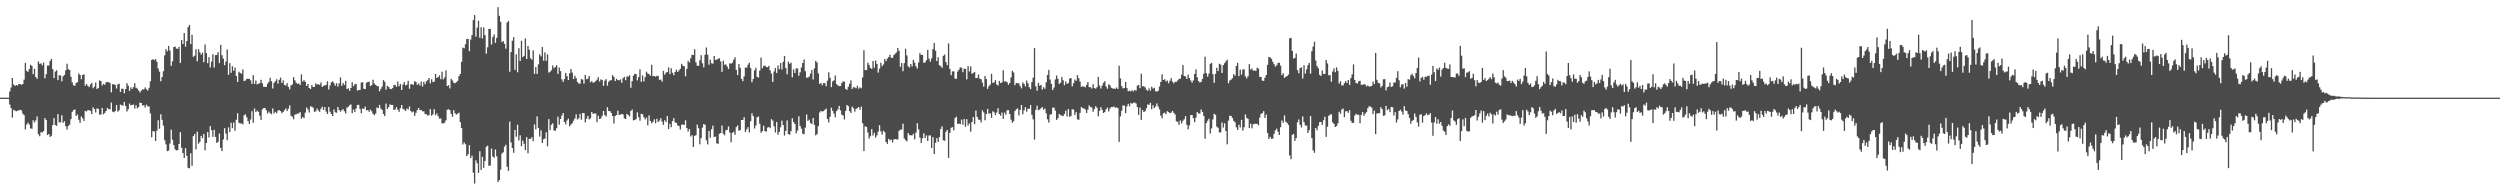 <svg xmlns="http://www.w3.org/2000/svg" width="1920" height="150"><path d="M0 75.000h1v1.000H0zM1 75.000h1v1.000H1zM2 75.000h1v1.000H2zM3 75.000h1v1.000H3zM4 75.000h1v1.000H4zM5 75.000h1v1.000H5zM6 74.999h1v1.000H6zM7 70.336h1v9.911H7zM8 67.217h1v15.767H8zM9 59.887h1v30.452H9zM10 64.844h1v19.557H10zM11 66.093h1v18.867H11zM12 65.280h1v20.243H12zM13 65.713h1v19.373H13zM14 64.543h1v20.177H14zM15 64.522h1v19.801H15zM16 65.220h1v19.550H16zM17 64.491h1v22.823H17zM18 61.176h1v27.216H18zM19 48.338h1v51.091H19zM20 54.402h1v41.270H20zM21 55.196h1v38.942H21zM22 53.045h1v42.611H22zM23 49.736h1v48.859H23zM24 50.681h1v48.191H24zM25 56.920h1v35.454H25zM26 52.819h1v41.246H26zM27 59.195h1v33.258H27zM28 60.569h1v28.859H28zM29 47.144h1v55.957H29zM30 49.015h1v55.614H30zM31 48.676h1v52.869H31zM32 50.190h1v51.511H32zM33 48.102h1v52.624H33zM34 60.196h1v30.457H34zM35 56.935h1v35.285H35zM36 50.322h1v53.411H36zM37 50.283h1v52.637H37zM38 46.796h1v58.384H38zM39 45.218h1v59.066H39zM40 53.134h1v42.983H40zM41 59.964h1v30.796H41zM42 54.968h1v41.074H42zM43 53.959h1v42.659H43zM44 61.514h1v26.074H44zM45 57.796h1v36.225H45zM46 57.945h1v36.000H46zM47 62.438h1v26.091H47zM48 58.561h1v35.734H48zM49 57.541h1v35.574H49zM50 54.018h1v42.896H50zM51 48.942h1v50.603H51zM52 53.130h1v43.563H52zM53 53.708h1v41.999H53zM54 58.935h1v32.631H54zM55 63.275h1v22.589H55zM56 65.493h1v19.023H56zM57 65.872h1v18.223H57zM58 63.700h1v25.405H58zM59 63.136h1v24.832H59zM60 56.475h1v35.460H60zM61 57.529h1v36.851H61zM62 60.761h1v28.638H62zM63 57.593h1v33.249H63zM64 57.100h1v35.785H64zM65 65.816h1v19.362H65zM66 64.468h1v21.144H66zM67 65.948h1v18.638H67zM68 66.922h1v17.818H68zM69 64.874h1v20.283H69zM70 63.708h1v23.909H70zM71 67.781h1v14.659H71zM72 66.507h1v17.279H72zM73 63.389h1v22.993H73zM74 68.376h1v14.947H74zM75 67.614h1v15.956H75zM76 61.721h1v26.237H76zM77 62.283h1v25.766H77zM78 65.691h1v17.189H78zM79 64.398h1v23.422H79zM80 65.106h1v21.637H80zM81 63.074h1v22.177H81zM82 63.161h1v19.753H82zM83 63.034h1v20.745H83zM84 63.815h1v20.199H84zM85 70.912h1v7.872H85zM86 64.676h1v21.016H86zM87 64.826h1v21.418H87zM88 65.197h1v20.148H88zM89 67.930h1v12.727H89zM90 64.816h1v20.945H90zM91 64.259h1v20.439H91zM92 70.661h1v9.666H92zM93 68.130h1v12.656H93zM94 68.142h1v13.002H94zM95 71.580h1v6.666H95zM96 68.355h1v13.061H96zM97 63.900h1v21.782H97zM98 65.791h1v18.087H98zM99 69.862h1v9.637H99zM100 67.059h1v13.869H100zM101 68.322h1v12.245H101zM102 66.990h1v13.329H102zM103 63.886h1v19.485H103zM104 67.371h1v13.497H104zM105 68.073h1v15.146H105zM106 69.549h1v12.667H106zM107 70.961h1v7.858H107zM108 69.572h1v9.521H108zM109 68.730h1v12.332H109zM110 68.661h1v12.121H110zM111 67.128h1v15.409H111zM112 68.499h1v11.869H112zM113 69.515h1v12.152H113zM114 67.430h1v14.347H114zM115 62.440h1v24.673H115zM116 46.068h1v59.365H116zM117 45.355h1v55.340H117zM118 46.208h1v54.758H118zM119 45.345h1v62.973H119zM120 47.400h1v52.957H120zM121 52.650h1v39.737H121zM122 55.052h1v43.834H122zM123 62.409h1v25.338H123zM124 59.149h1v32.922H124zM125 54.713h1v41.791H125zM126 42.562h1v65.123H126zM127 37.712h1v73.198H127zM128 39.402h1v76.695H128zM129 35.323h1v80.330H129zM130 38.775h1v71.470H130zM131 50.539h1v49.050H131zM132 47.076h1v60.222H132zM133 36.101h1v75.320H133zM134 35.726h1v79.019H134zM135 37.259h1v78.226H135zM136 37.555h1v77.759H136zM137 36.001h1v74.553H137zM138 48.400h1v53.122H138zM139 30.772h1v82.755H139zM140 33.810h1v83.755H140zM141 25.328h1v96.028H141zM142 35.782h1v78.048H142zM143 31.484h1v88.185H143zM144 20.772h1v108.155H144zM145 19.101h1v110.201H145zM146 33.905h1v83.829H146zM147 26.747h1v100.619H147zM148 43.620h1v60.865H148zM149 42.778h1v60.109H149zM150 37.839h1v76.973H150zM151 47.077h1v54.028H151zM152 37.791h1v72.573H152zM153 40.154h1v68.864H153zM154 41.966h1v62.412H154zM155 40.450h1v65.708H155zM156 47.789h1v55.049H156zM157 34.166h1v81.299H157zM158 40.742h1v69.107H158zM159 48.525h1v52.916H159zM160 43.857h1v61.704H160zM161 51.829h1v45.058H161zM162 47.330h1v52.688H162zM163 41.661h1v63.453H163zM164 51.884h1v47.864H164zM165 42.330h1v62.796H165zM166 42.193h1v67.563H166zM167 40.043h1v68.877H167zM168 48.414h1v54.118H168zM169 34.480h1v79.139H169zM170 42.469h1v73.541H170zM171 44.993h1v62.117H171zM172 50.090h1v48.358H172zM173 47.216h1v55.411H173zM174 37.980h1v69.675H174zM175 57.428h1v40.389H175zM176 48.479h1v53.004H176zM177 55.923h1v38.361H177zM178 50.836h1v47.613H178zM179 54.327h1v39.800H179zM180 51.939h1v48.450H180zM181 58.309h1v33.689H181zM182 62.961h1v24.052H182zM183 55.110h1v39.164H183zM184 56.037h1v38.893H184zM185 56.642h1v38.068H185zM186 53.374h1v42.216H186zM187 62.311h1v26.274H187zM188 61.829h1v25.967H188zM189 60.588h1v29.453H189zM190 60.540h1v32.396H190zM191 60.565h1v34.683H191zM192 61.686h1v30.044H192zM193 64.352h1v21.053H193zM194 57.718h1v36.587H194zM195 64.465h1v18.891H195zM196 61.801h1v24.266H196zM197 64.826h1v20.129H197zM198 64.334h1v21.561H198zM199 63.775h1v25.067H199zM200 61.289h1v30.794H200zM201 63.982h1v19.988H201zM202 66.673h1v16.299H202zM203 66.675h1v16.231H203zM204 66.836h1v17.843H204zM205 64.252h1v22.929H205zM206 62.854h1v22.831H206zM207 59.752h1v27.179H207zM208 62.428h1v25.303H208zM209 67.948h1v15.343H209zM210 63.665h1v23.508H210zM211 62.368h1v23.536H211zM212 60.862h1v26.103H212zM213 64.321h1v20.696H213zM214 61.274h1v23.251H214zM215 59.585h1v25.758H215zM216 63.737h1v23.194H216zM217 61.759h1v24.260H217zM218 65.212h1v19.413H218zM219 65.684h1v17.573H219zM220 63.864h1v21.425H220zM221 66.681h1v16.829H221zM222 68.679h1v12.255H222zM223 65.581h1v23.379H223zM224 64.897h1v24.754H224zM225 59.240h1v32.351H225zM226 61.691h1v26.357H226zM227 63.536h1v24.198H227zM228 64.403h1v22.825H228zM229 64.030h1v23.075H229zM230 65.279h1v20.785H230zM231 57.125h1v34.049H231zM232 62.661h1v27.149H232zM233 61.661h1v29.125H233zM234 62.879h1v23.642H234zM235 66.016h1v16.624H235zM236 64.479h1v19.531H236zM237 67.583h1v18.845H237zM238 68.362h1v13.423H238zM239 65.344h1v16.518H239zM240 66.820h1v15.930H240zM241 66.778h1v19.087H241zM242 64.119h1v21.381H242zM243 64.863h1v18.560H243zM244 64.707h1v20.119H244zM245 65.228h1v20.656H245zM246 63.334h1v20.224H246zM247 66.780h1v15.177H247zM248 65.901h1v18.585H248zM249 65.579h1v16.687H249zM250 65.162h1v20.615H250zM251 62.486h1v25.077H251zM252 68.688h1v13.441H252zM253 65.588h1v20.213H253zM254 63.115h1v24.456H254zM255 62.456h1v26.698H255zM256 63.856h1v20.230H256zM257 65.796h1v20.457H257zM258 63.919h1v22.645H258zM259 66.501h1v15.637H259zM260 64.071h1v20.474H260zM261 59.464h1v26.241H261zM262 65.875h1v18.809H262zM263 63.679h1v20.086H263zM264 65.271h1v20.160H264zM265 62.126h1v25.013H265zM266 68.383h1v14.289H266zM267 67.831h1v14.204H267zM268 69.727h1v11.129H268zM269 67.560h1v12.624H269zM270 63.172h1v23.782H270zM271 66.187h1v17.960H271zM272 64.748h1v21.209H272zM273 64.429h1v18.933H273zM274 69.571h1v11.061H274zM275 69.139h1v11.331H275zM276 69.026h1v14.612H276zM277 63.355h1v23.612H277zM278 63.164h1v20.134H278zM279 68.150h1v15.568H279zM280 68.447h1v13.389H280zM281 63.605h1v21.247H281zM282 62.874h1v21.562H282zM283 62.780h1v23.065H283zM284 66.074h1v18.129H284zM285 65.354h1v20.165H285zM286 61.211h1v26.227H286zM287 64.180h1v24.366H287zM288 65.159h1v22.045H288zM289 65.980h1v16.577H289zM290 66.258h1v16.846H290zM291 69.993h1v10.543H291zM292 68.180h1v15.182H292zM293 66.432h1v18.071H293zM294 61.567h1v25.969H294zM295 62.785h1v26.339H295zM296 68.822h1v10.754H296zM297 65.908h1v17.822H297zM298 66.689h1v15.627H298zM299 68.146h1v11.971H299zM300 68.432h1v12.201H300zM301 67.675h1v12.891H301zM302 65.443h1v18.925H302zM303 65.120h1v18.997H303zM304 66.629h1v15.598H304zM305 62.630h1v21.586H305zM306 66.248h1v19.649H306zM307 64.465h1v18.693H307zM308 69.118h1v11.544H308zM309 64.986h1v18.580H309zM310 63.051h1v21.139H310zM311 65.562h1v19.762H311zM312 65.036h1v18.273H312zM313 62.072h1v22.071H313zM314 68.132h1v13.648H314zM315 64.764h1v20.520H315zM316 64.690h1v21.646H316zM317 65.110h1v20.515H317zM318 62.356h1v26.627H318zM319 63.039h1v23.604H319zM320 65.164h1v19.304H320zM321 64.041h1v18.874H321zM322 65.671h1v18.801H322zM323 62.693h1v21.859H323zM324 66.484h1v19.021H324zM325 62.832h1v22.654H325zM326 64.663h1v22.937H326zM327 62.430h1v25.317H327zM328 61.525h1v27.293H328zM329 59.919h1v28.424H329zM330 63.987h1v19.846H330zM331 60.895h1v27.931H331zM332 63.016h1v24.785H332zM333 62.613h1v21.273H333zM334 56.711h1v31.746H334zM335 59.889h1v27.214H335zM336 59.236h1v29.924H336zM337 57.852h1v33.239H337zM338 60.813h1v30.195H338zM339 55.064h1v39.703H339zM340 61.002h1v33.789H340zM341 59.516h1v34.631H341zM342 54.071h1v38.282H342zM343 66.107h1v18.199H343zM344 65.434h1v18.413H344zM345 67.902h1v16.696H345zM346 60.533h1v26.939H346zM347 61.792h1v27.905H347zM348 63.595h1v21.022H348zM349 63.933h1v23.091H349zM350 63.151h1v24.858H350zM351 62.084h1v25.141H351zM352 58.533h1v28.030H352zM353 56.773h1v37.042H353zM354 47.468h1v50.826H354zM355 36.534h1v74.437H355zM356 37.099h1v72.193H356zM357 34.010h1v76.762H357zM358 30.004h1v89.931H358zM359 29.857h1v88.624H359zM360 39.270h1v72.188H360zM361 30.403h1v90.952H361zM362 27.030h1v92.547H362zM363 15.393h1v117.227H363zM364 11.555h1v129.367H364zM365 28.149h1v95.046H365zM366 21.179h1v104.268H366zM367 15.888h1v116.923H367zM368 29.049h1v87.075H368zM369 20.950h1v109.523H369zM370 29.564h1v90.888H370zM371 21.108h1v107.742H371zM372 27.022h1v96.555H372zM373 41.196h1v71.559H373zM374 36.287h1v75.566H374zM375 22.212h1v105.170H375zM376 22.197h1v104.860H376zM377 34.220h1v79.899H377zM378 28.460h1v91.766H378zM379 26.487h1v94.637H379zM380 32.907h1v81.871H380zM381 29.065h1v90.974H381zM382 5.517h1v134.259H382zM383 12.132h1v126.211H383zM384 16.692h1v113.680H384zM385 32.325h1v85.607H385zM386 31.561h1v85.403H386zM387 33.666h1v78.997H387zM388 37.381h1v73.785H388zM389 17.229h1v110.811H389zM390 16.148h1v115.131H390zM391 55.106h1v38.304H391zM392 39.980h1v69.387H392zM393 31.279h1v82.366H393zM394 28.538h1v88.791H394zM395 53.700h1v46.089H395zM396 41.666h1v63.324H396zM397 55.519h1v40.223H397zM398 37.022h1v70.852H398zM399 46.786h1v57.132H399zM400 31.267h1v81.075H400zM401 43.863h1v64.100H401zM402 42.921h1v67.527H402zM403 29.521h1v85.724H403zM404 45.319h1v60.017H404zM405 35.269h1v82.506H405zM406 38.198h1v68.434H406zM407 44.738h1v61.922H407zM408 45.883h1v59.469H408zM409 38.658h1v69.751H409zM410 56.654h1v38.914H410zM411 51.451h1v47.927H411zM412 56.717h1v32.684H412zM413 49.384h1v48.815H413zM414 41.667h1v63.174H414zM415 43.260h1v56.899H415zM416 36.161h1v73.642H416zM417 46.610h1v60.368H417zM418 40.209h1v66.234H418zM419 46.679h1v54.905H419zM420 41.713h1v70.642H420zM421 55.746h1v35.724H421zM422 55.098h1v44.805H422zM423 53.941h1v41.871H423zM424 50.277h1v44.436H424zM425 52.429h1v47.768H425zM426 51.423h1v49.008H426zM427 50.101h1v48.427H427zM428 56.726h1v32.849H428zM429 51.884h1v43.851H429zM430 54.576h1v36.814H430zM431 61.000h1v27.775H431zM432 62.894h1v23.901H432zM433 60.717h1v32.971H433zM434 55.965h1v39.546H434zM435 58.523h1v33.993H435zM436 61.454h1v29.673H436zM437 56.269h1v40.685H437zM438 52.979h1v42.694H438zM439 55.722h1v38.863H439zM440 60.655h1v32.082H440zM441 58.187h1v32.821H441zM442 60.012h1v27.836H442zM443 62.909h1v28.879H443zM444 64.155h1v26.728H444zM445 64.203h1v23.226H445zM446 60.714h1v31.251H446zM447 61.116h1v25.652H447zM448 64.211h1v22.669H448zM449 57.526h1v36.476H449zM450 60.872h1v30.296H450zM451 60.400h1v28.580H451zM452 58.312h1v33.396H452zM453 63.221h1v27.615H453zM454 62.227h1v23.756H454zM455 63.572h1v23.943H455zM456 63.166h1v23.989H456zM457 62.282h1v24.832H457zM458 61.192h1v32.632H458zM459 59.243h1v29.656H459zM460 62.623h1v28.791H460zM461 60.932h1v29.980H461zM462 61.509h1v27.438H462zM463 65.890h1v19.377H463zM464 61.939h1v26.362H464zM465 60.784h1v28.709H465zM466 65.782h1v16.525H466zM467 62.744h1v22.447H467zM468 61.746h1v23.670H468zM469 61.604h1v25.181H469zM470 57.693h1v31.403H470zM471 59.023h1v35.845H471zM472 62.235h1v26.821H472zM473 60.537h1v27.759H473zM474 61.501h1v23.498H474zM475 61.677h1v26.524H475zM476 60.962h1v27.083H476zM477 63.539h1v23.965H477zM478 60.035h1v27.852H478zM479 58.963h1v31.968H479zM480 61.599h1v29.822H480zM481 58.670h1v28.835H481zM482 58.893h1v29.447H482zM483 57.754h1v31.627H483zM484 67.385h1v17.760H484zM485 62.309h1v21.808H485zM486 58.102h1v34.339H486zM487 56.741h1v35.401H487zM488 56.862h1v34.608H488zM489 61.714h1v24.568H489zM490 59.245h1v30.752H490zM491 53.255h1v39.474H491zM492 62.829h1v24.567H492zM493 57.885h1v29.833H493zM494 62.495h1v27.506H494zM495 59.245h1v32.452H495zM496 55.049h1v35.332H496zM497 56.483h1v39.835H497zM498 56.993h1v31.635H498zM499 58.146h1v34.774H499zM500 49.775h1v44.880H500zM501 58.498h1v35.103H501zM502 58.316h1v33.325H502zM503 58.949h1v35.708H503zM504 58.185h1v33.069H504zM505 58.437h1v35.264H505zM506 61.345h1v31.266H506zM507 61.080h1v29.734H507zM508 62.772h1v30.653H508zM509 54.428h1v41.444H509zM510 57.340h1v34.950H510zM511 55.801h1v37.941H511zM512 55.315h1v33.820H512zM513 51.759h1v47.346H513zM514 56.936h1v38.189H514zM515 52.380h1v45.307H515zM516 55.852h1v37.116H516zM517 57.758h1v32.988H517zM518 55.294h1v38.781H518zM519 53.496h1v40.870H519zM520 55.298h1v41.029H520zM521 54.069h1v42.764H521zM522 52.817h1v46.668H522zM523 48.994h1v46.773H523zM524 50.490h1v45.195H524zM525 50.886h1v45.015H525zM526 58.562h1v33.858H526zM527 52.861h1v45.507H527zM528 46.711h1v54.359H528zM529 47.956h1v51.229H529zM530 44.691h1v60.192H530zM531 42.047h1v61.719H531zM532 42.276h1v70.616H532zM533 37.835h1v66.567H533zM534 47.854h1v55.938H534zM535 50.448h1v45.259H535zM536 50.521h1v47.935H536zM537 46.289h1v64.551H537zM538 42.330h1v63.792H538zM539 48.656h1v49.374H539zM540 51.779h1v43.471H540zM541 42.080h1v53.730H541zM542 36.518h1v71.232H542zM543 42.006h1v68.917H543zM544 49.741h1v50.881H544zM545 45.827h1v59.949H545zM546 48.580h1v50.717H546zM547 48.919h1v47.530H547zM548 43.031h1v62.239H548zM549 46.045h1v58.814H549zM550 45.797h1v64.240H550zM551 45.126h1v65.346H551zM552 44.813h1v57.942H552zM553 47.166h1v54.995H553zM554 55.214h1v41.191H554zM555 46.586h1v56.097H555zM556 49.750h1v54.140H556zM557 49.408h1v50.764H557zM558 51.075h1v48.604H558zM559 53.062h1v44.084H559zM560 48.575h1v53.262H560zM561 48.971h1v60.267H561zM562 48.112h1v53.938H562zM563 45.830h1v55.328H563zM564 43.987h1v59.560H564zM565 53.678h1v43.901H565zM566 57.668h1v38.567H566zM567 49.260h1v51.173H567zM568 52.050h1v47.830H568zM569 60.555h1v31.614H569zM570 62.338h1v29.750H570zM571 58.655h1v31.345H571zM572 51.846h1v49.524H572zM573 51.946h1v47.411H573zM574 49.741h1v47.944H574zM575 48.185h1v53.503H575zM576 52.280h1v40.880H576zM577 63.155h1v23.859H577zM578 60.704h1v28.415H578zM579 54.023h1v44.682H579zM580 51.998h1v44.402H580zM581 59.058h1v31.024H581zM582 59.652h1v29.820H582zM583 54.219h1v40.885H583zM584 44.218h1v57.735H584zM585 52.444h1v48.245H585zM586 50.736h1v45.831H586zM587 50.306h1v50.395H587zM588 51.373h1v49.823H588zM589 51.691h1v46.296H589zM590 50.567h1v46.934H590zM591 54.062h1v44.325H591zM592 56.486h1v35.063H592zM593 62.920h1v29.679H593zM594 54.896h1v42.086H594zM595 52.243h1v49.489H595zM596 56.020h1v37.615H596zM597 50.252h1v53.112H597zM598 53.121h1v48.181H598zM599 48.451h1v49.276H599zM600 53.332h1v39.285H600zM601 47.419h1v48.669H601zM602 42.936h1v61.160H602zM603 52.278h1v48.206H603zM604 57.105h1v35.363H604zM605 47.424h1v55.554H605zM606 49.047h1v54.381H606zM607 48.076h1v52.632H607zM608 59.397h1v31.393H608zM609 53.285h1v40.433H609zM610 56.065h1v39.149H610zM611 52.500h1v49.911H611zM612 52.600h1v47.596H612zM613 58.171h1v31.148H613zM614 55.484h1v41.160H614zM615 51.740h1v47.046H615zM616 48.365h1v54.258H616zM617 45.652h1v57.496H617zM618 54.701h1v43.321H618zM619 59.707h1v28.241H619zM620 59.543h1v33.325H620zM621 58.761h1v33.169H621zM622 56.514h1v37.903H622zM623 53.782h1v41.482H623zM624 61.033h1v29.563H624zM625 52.507h1v43.391H625zM626 46.742h1v57.212H626zM627 48.080h1v54.945H627zM628 56.387h1v40.498H628zM629 64.446h1v21.980H629zM630 63.640h1v21.482H630zM631 65.524h1v20.166H631zM632 63.798h1v21.480H632zM633 63.836h1v20.535H633zM634 66.229h1v17.160H634zM635 61.946h1v29.428H635zM636 55.537h1v38.508H636zM637 59.759h1v29.928H637zM638 66.924h1v15.783H638zM639 62.513h1v22.600H639zM640 61.700h1v25.618H640zM641 58.030h1v32.031H641zM642 64.579h1v20.789H642zM643 65.588h1v18.431H643zM644 66.148h1v15.221H644zM645 66.058h1v18.723H645zM646 63.783h1v24.285H646zM647 62.495h1v26.186H647zM648 62.736h1v29.017H648zM649 68.305h1v16.857H649zM650 69.089h1v11.547H650zM651 66.687h1v14.882H651zM652 64.313h1v21.017H652zM653 61.694h1v25.022H653zM654 68.305h1v13.617H654zM655 66.966h1v16.242H655zM656 67.185h1v18.554H656zM657 67.767h1v16.000H657zM658 65.844h1v17.032H658zM659 68.077h1v14.114H659zM660 67.052h1v17.178H660zM661 67.769h1v14.133H661zM662 59.453h1v35.190H662zM663 38.572h1v77.426H663zM664 53.760h1v43.153H664zM665 53.877h1v43.683H665zM666 48.144h1v53.577H666zM667 49.859h1v56.514H667zM668 52.098h1v52.493H668zM669 53.012h1v46.170H669zM670 46.833h1v57.246H670zM671 51.947h1v50.043H671zM672 46.415h1v59.235H672zM673 49.118h1v54.838H673zM674 55.777h1v45.219H674zM675 52.688h1v43.489H675zM676 48.112h1v52.867H676zM677 50.857h1v52.562H677zM678 49.476h1v50.931H678zM679 45.264h1v56.279H679zM680 46.930h1v62.116H680zM681 44.966h1v65.536H681zM682 43.841h1v62.826H682zM683 41.979h1v65.786H683zM684 44.274h1v62.829H684zM685 44.472h1v65.007H685zM686 42.324h1v64.812H686zM687 41.223h1v65.527H687zM688 40.308h1v66.746H688zM689 36.836h1v70.283H689zM690 39.035h1v61.413H690zM691 51.254h1v48.326H691zM692 48.456h1v50.972H692zM693 54.698h1v40.256H693zM694 48.490h1v57.846H694zM695 37.408h1v70.316H695zM696 42.615h1v65.938H696zM697 50.935h1v51.285H697zM698 51.859h1v51.846H698zM699 49.133h1v54.839H699zM700 51.037h1v52.949H700zM701 45.904h1v56.844H701zM702 48.175h1v58.810H702zM703 50.903h1v50.857H703zM704 52.628h1v42.109H704zM705 47.982h1v51.359H705zM706 40.791h1v64.896H706zM707 42.189h1v67.624H707zM708 42.175h1v64.042H708zM709 48.271h1v54.111H709zM710 47.925h1v58.083H710zM711 46.242h1v57.748H711zM712 38.230h1v70.121H712zM713 44.964h1v59.099H713zM714 47.368h1v56.564H714zM715 44.867h1v68.721H715zM716 37.777h1v67.522H716zM717 33.031h1v85.314H717zM718 38.977h1v70.695H718zM719 46.897h1v59.186H719zM720 43.923h1v65.105H720zM721 50.128h1v55.139H721zM722 50.773h1v48.261H722zM723 52.141h1v44.906H723zM724 42.805h1v64.918H724zM725 41.940h1v66.132H725zM726 47.666h1v53.535H726zM727 50.035h1v49.799H727zM728 33.336h1v87.981H728zM729 52.904h1v49.126H729zM730 57.778h1v40.305H730zM731 54.812h1v42.841H731zM732 54.720h1v45.343H732zM733 60.377h1v30.303H733zM734 60.519h1v29.132H734zM735 54.931h1v40.274H735zM736 53.463h1v41.393H736zM737 51.657h1v43.683H737zM738 52.077h1v39.792H738zM739 55.456h1v40.380H739zM740 52.705h1v38.722H740zM741 52.961h1v44.444H741zM742 60.976h1v30.549H742zM743 50.752h1v45.560H743zM744 54.961h1v39.809H744zM745 51.032h1v50.116H745zM746 56.618h1v37.098H746zM747 55.984h1v33.927H747zM748 55.326h1v39.992H748zM749 59.962h1v24.993H749zM750 59.865h1v29.920H750zM751 57.199h1v34.720H751zM752 60.357h1v31.622H752zM753 60.834h1v33.213H753zM754 63.439h1v21.298H754zM755 66.573h1v19.683H755zM756 58.369h1v33.988H756zM757 60.759h1v26.812H757zM758 68.228h1v15.441H758zM759 66.152h1v21.104H759zM760 64.938h1v22.153H760zM761 56.689h1v33.760H761zM762 63.698h1v21.746H762zM763 63.229h1v23.063H763zM764 61.525h1v26.900H764zM765 64.844h1v21.523H765zM766 65.690h1v17.466H766zM767 62.133h1v25.463H767zM768 63.814h1v25.035H768zM769 63.256h1v23.230H769zM770 53.961h1v37.349H770zM771 62.586h1v23.890H771zM772 62.463h1v25.601H772zM773 63.203h1v21.457H773zM774 65.086h1v19.504H774zM775 63.685h1v23.885H775zM776 59.448h1v32.432H776zM777 54.376h1v39.860H777zM778 55.628h1v37.394H778zM779 65.395h1v19.923H779zM780 63.674h1v20.292H780zM781 64.012h1v19.254H781zM782 63.922h1v24.731H782zM783 66.131h1v18.328H783zM784 67.846h1v12.811H784zM785 63.370h1v24.369H785zM786 64.388h1v20.343H786zM787 66.354h1v15.922H787zM788 61.923h1v23.838H788zM789 63.957h1v19.521H789zM790 67.030h1v16.527H790zM791 68.497h1v12.123H791zM792 63.103h1v25.107H792zM793 59.639h1v32.080H793zM794 36.972h1v70.198H794zM795 66.314h1v18.075H795zM796 69.629h1v11.588H796zM797 63.693h1v21.011H797zM798 65.807h1v18.244H798zM799 65.222h1v17.968H799zM800 68.839h1v13.381H800zM801 66.971h1v17.380H801zM802 68.135h1v15.220H802zM803 63.167h1v23.875H803zM804 57.525h1v34.126H804zM805 53.639h1v40.500H805zM806 61.154h1v26.902H806zM807 64.395h1v23.330H807zM808 69.180h1v13.556H808zM809 67.292h1v15.271H809zM810 60.953h1v23.990H810zM811 57.944h1v34.169H811zM812 60.569h1v30.206H812zM813 64.451h1v22.985H813zM814 63.492h1v25.034H814zM815 59.203h1v29.563H815zM816 61.713h1v27.482H816zM817 65.413h1v22.116H817zM818 62.537h1v22.436H818zM819 64.346h1v25.089H819zM820 63.833h1v19.931H820zM821 60.419h1v29.355H821zM822 59.909h1v29.091H822zM823 66.329h1v17.599H823zM824 63.950h1v20.214H824zM825 61.094h1v27.146H825zM826 62.052h1v24.065H826zM827 57.690h1v33.912H827zM828 60.085h1v31.986H828zM829 62.703h1v23.957H829zM830 66.787h1v15.413H830zM831 66.311h1v16.773H831zM832 66.553h1v16.769H832zM833 67.066h1v17.055H833zM834 65.225h1v21.624H834zM835 63.051h1v21.211H835zM836 66.937h1v14.016H836zM837 66.970h1v15.181H837zM838 68.000h1v14.544H838zM839 64.647h1v21.194H839zM840 67.581h1v16.276H840zM841 68.083h1v13.514H841zM842 66.986h1v15.769H842zM843 59.035h1v30.242H843zM844 65.703h1v19.432H844zM845 68.000h1v14.341H845zM846 65.697h1v18.692H846zM847 63.513h1v23.286H847zM848 62.380h1v23.685H848zM849 66.360h1v17.560H849zM850 68.166h1v14.497H850zM851 64.696h1v20.886H851zM852 65.538h1v17.825H852zM853 67.395h1v14.775H853zM854 67.949h1v14.345H854zM855 68.030h1v13.758H855zM856 68.264h1v14.470H856zM857 67.150h1v15.268H857zM858 68.356h1v14.665H858zM859 50.499h1v58.431H859zM860 60.219h1v29.176H860zM861 66.199h1v18.856H861zM862 67.891h1v13.003H862zM863 67.510h1v13.717H863zM864 62.921h1v24.003H864zM865 67.654h1v14.047H865zM866 70.099h1v9.601H866zM867 69.577h1v12.039H867zM868 70.261h1v8.834H868zM869 69.268h1v10.439H869zM870 70.264h1v8.587H870zM871 69.149h1v9.664H871zM872 69.583h1v9.939H872zM873 65.729h1v16.490H873zM874 65.220h1v23.035H874zM875 67.693h1v14.907H875zM876 56.615h1v35.486H876zM877 66.256h1v18.291H877zM878 66.193h1v19.820H878zM879 67.108h1v18.285H879zM880 68.909h1v14.232H880zM881 69.732h1v10.409H881zM882 67.854h1v12.739H882zM883 69.658h1v9.309H883zM884 66.604h1v17.290H884zM885 68.050h1v12.779H885zM886 67.417h1v15.558H886zM887 70.035h1v11.729H887zM888 70.339h1v9.078H888zM889 69.737h1v12.062H889zM890 66.445h1v17.518H890zM891 62.951h1v25.852H891zM892 57.075h1v33.870H892zM893 61.432h1v25.605H893zM894 60.807h1v25.664H894zM895 62.601h1v25.109H895zM896 61.849h1v23.555H896zM897 63.951h1v22.158H897zM898 61.980h1v24.901H898zM899 59.992h1v26.556H899zM900 62.683h1v22.553H900zM901 64.013h1v22.691H901zM902 62.831h1v25.196H902zM903 62.912h1v30.315H903zM904 61.739h1v31.736H904zM905 60.554h1v35.357H905zM906 60.455h1v32.049H906zM907 57.329h1v37.510H907zM908 49.915h1v42.819H908zM909 58.355h1v33.246H909zM910 58.706h1v30.507H910zM911 60.610h1v35.275H911zM912 57.299h1v42.008H912zM913 59.955h1v36.353H913zM914 61.781h1v26.701H914zM915 63.496h1v24.814H915zM916 61.742h1v29.053H916zM917 56.855h1v36.925H917zM918 53.312h1v37.017H918zM919 59.387h1v26.747H919zM920 62.239h1v24.930H920zM921 63.408h1v23.855H921zM922 62.868h1v21.176H922zM923 60.498h1v25.461H923zM924 56.630h1v32.346H924zM925 43.595h1v62.966H925zM926 56.234h1v38.331H926zM927 58.832h1v33.903H927zM928 56.478h1v34.720H928zM929 48.994h1v53.551H929zM930 48.296h1v50.332H930zM931 56.915h1v34.770H931zM932 63.574h1v23.814H932zM933 56.714h1v31.528H933zM934 52.083h1v45.147H934zM935 54.592h1v43.577H935zM936 48.962h1v52.787H936zM937 49.600h1v52.082H937zM938 56.039h1v38.083H938zM939 50.034h1v47.887H939zM940 48.523h1v46.154H940zM941 47.083h1v53.587H941zM942 45.831h1v65.024H942zM943 63.928h1v28.713H943zM944 61.789h1v27.059H944zM945 61.205h1v27.884H945zM946 60.077h1v30.477H946zM947 56.945h1v35.837H947zM948 58.150h1v35.769H948zM949 50.686h1v47.109H949zM950 48.247h1v51.583H950zM951 58.447h1v37.338H951zM952 53.479h1v44.422H952zM953 57.293h1v34.770H953zM954 53.359h1v46.930H954zM955 53.291h1v44.407H955zM956 58.579h1v29.328H956zM957 60.219h1v30.278H957zM958 58.565h1v32.782H958zM959 49.251h1v49.081H959zM960 53.410h1v41.579H960zM961 52.651h1v45.915H961zM962 54.329h1v41.213H962zM963 54.038h1v41.010H963zM964 54.559h1v40.509H964zM965 52.016h1v43.138H965zM966 52.684h1v43.594H966zM967 59.034h1v31.309H967zM968 59.077h1v28.396H968zM969 61.860h1v25.023H969zM970 62.156h1v23.195H970zM971 59.669h1v30.911H971zM972 57.622h1v30.380H972zM973 49.765h1v52.390H973zM974 43.661h1v63.052H974zM975 44.125h1v60.950H975zM976 45.146h1v61.438H976zM977 47.408h1v59.050H977zM978 49.298h1v53.454H978zM979 51.091h1v48.987H979zM980 50.219h1v48.581H980zM981 48.445h1v52.697H981zM982 48.054h1v55.615H982zM983 50.375h1v47.352H983zM984 57.704h1v34.819H984zM985 56.205h1v38.054H985zM986 59.817h1v28.815H986zM987 59.007h1v34.451H987zM988 58.413h1v36.048H988zM989 57.228h1v38.693H989zM990 29.416h1v89.964H990zM991 29.129h1v93.186H991zM992 39.092h1v64.489H992zM993 45.001h1v57.885H993zM994 44.418h1v63.771H994zM995 41.107h1v64.926H995zM996 53.879h1v40.048H996zM997 56.247h1v35.505H997zM998 52.250h1v43.602H998zM999 51.771h1v46.138H999zM1000 60.264h1v29.143H1000zM1001 50.147h1v43.720H1001zM1002 56.594h1v39.746H1002zM1003 53.351h1v43.125H1003zM1004 50.079h1v52.084H1004zM1005 48.318h1v51.659H1005zM1006 56.575h1v32.577H1006zM1007 39.389h1v66.656H1007zM1008 35.784h1v79.720H1008zM1009 32.005h1v85.339H1009zM1010 46.483h1v51.835H1010zM1011 50.764h1v49.351H1011zM1012 52.443h1v44.227H1012zM1013 57.433h1v36.381H1013zM1014 58.365h1v35.312H1014zM1015 54.107h1v41.813H1015zM1016 56.798h1v35.569H1016zM1017 56.761h1v32.887H1017zM1018 46.019h1v59.119H1018zM1019 48.676h1v48.643H1019zM1020 57.823h1v31.174H1020zM1021 57.701h1v30.289H1021zM1022 62.794h1v24.976H1022zM1023 54.923h1v39.064H1023zM1024 52.494h1v42.613H1024zM1025 55.520h1v42.040H1025zM1026 51.689h1v45.139H1026zM1027 54.421h1v40.346H1027zM1028 64.180h1v21.623H1028zM1029 62.385h1v24.951H1029zM1030 65.545h1v18.552H1030zM1031 65.612h1v17.724H1031zM1032 63.808h1v26.167H1032zM1033 62.275h1v23.274H1033zM1034 63.674h1v21.619H1034zM1035 61.437h1v25.174H1035zM1036 65.249h1v19.385H1036zM1037 59.967h1v32.783H1037zM1038 57.141h1v37.333H1038zM1039 49.460h1v44.829H1039zM1040 61.453h1v27.294H1040zM1041 63.791h1v23.659H1041zM1042 64.144h1v24.019H1042zM1043 62.430h1v25.726H1043zM1044 61.984h1v32.686H1044zM1045 65.110h1v23.144H1045zM1046 65.163h1v20.924H1046zM1047 64.629h1v24.359H1047zM1048 64.979h1v22.374H1048zM1049 66.355h1v19.782H1049zM1050 65.600h1v17.522H1050zM1051 66.530h1v15.106H1051zM1052 66.280h1v15.591H1052zM1053 66.008h1v16.606H1053zM1054 62.654h1v25.033H1054zM1055 64.541h1v20.403H1055zM1056 40.609h1v62.418H1056zM1057 61.290h1v25.843H1057zM1058 63.615h1v23.316H1058zM1059 64.016h1v22.940H1059zM1060 67.148h1v15.174H1060zM1061 65.998h1v17.823H1061zM1062 60.931h1v27.987H1062zM1063 60.772h1v27.813H1063zM1064 69.498h1v11.806H1064zM1065 66.944h1v17.686H1065zM1066 66.483h1v17.156H1066zM1067 63.404h1v22.770H1067zM1068 66.768h1v15.346H1068zM1069 66.234h1v16.189H1069zM1070 63.371h1v25.345H1070zM1071 63.380h1v22.778H1071zM1072 59.791h1v34.351H1072zM1073 54.664h1v37.041H1073zM1074 61.696h1v23.539H1074zM1075 67.030h1v17.264H1075zM1076 64.902h1v20.796H1076zM1077 64.646h1v23.354H1077zM1078 68.052h1v13.441H1078zM1079 63.677h1v21.093H1079zM1080 66.553h1v18.759H1080zM1081 60.782h1v26.928H1081zM1082 61.171h1v29.379H1082zM1083 57.866h1v37.183H1083zM1084 56.615h1v36.268H1084zM1085 58.316h1v33.776H1085zM1086 60.108h1v27.022H1086zM1087 56.128h1v33.701H1087zM1088 52.152h1v41.866H1088zM1089 44.165h1v53.046H1089zM1090 62.530h1v25.604H1090zM1091 59.815h1v28.017H1091zM1092 58.961h1v35.218H1092zM1093 61.228h1v27.901H1093zM1094 58.906h1v29.579H1094zM1095 59.043h1v28.071H1095zM1096 58.329h1v30.137H1096zM1097 58.049h1v30.056H1097zM1098 65.057h1v21.891H1098zM1099 57.382h1v36.728H1099zM1100 50.622h1v53.698H1100zM1101 55.520h1v38.522H1101zM1102 62.226h1v27.749H1102zM1103 52.576h1v42.430H1103zM1104 53.656h1v37.992H1104zM1105 51.862h1v43.126H1105zM1106 58.855h1v34.854H1106zM1107 53.430h1v43.238H1107zM1108 52.282h1v47.960H1108zM1109 48.141h1v52.972H1109zM1110 52.088h1v51.626H1110zM1111 52.662h1v44.284H1111zM1112 52.876h1v42.599H1112zM1113 49.396h1v47.215H1113zM1114 59.158h1v31.466H1114zM1115 59.146h1v25.762H1115zM1116 59.382h1v33.107H1116zM1117 59.479h1v33.866H1117zM1118 56.519h1v39.352H1118zM1119 56.425h1v35.095H1119zM1120 58.196h1v32.516H1120zM1121 35.166h1v73.182H1121zM1122 42.735h1v57.974H1122zM1123 52.771h1v38.940H1123zM1124 52.451h1v44.489H1124zM1125 59.242h1v31.262H1125zM1126 55.831h1v44.633H1126zM1127 55.511h1v45.605H1127zM1128 54.697h1v46.161H1128zM1129 60.472h1v30.012H1129zM1130 59.910h1v29.540H1130zM1131 56.600h1v32.429H1131zM1132 61.521h1v27.011H1132zM1133 66.296h1v18.206H1133zM1134 61.475h1v31.101H1134zM1135 63.439h1v26.210H1135zM1136 63.789h1v23.411H1136zM1137 62.939h1v21.973H1137zM1138 52.107h1v42.158H1138zM1139 61.419h1v23.949H1139zM1140 59.994h1v32.249H1140zM1141 62.230h1v26.696H1141zM1142 61.521h1v25.718H1142zM1143 60.445h1v28.987H1143zM1144 59.185h1v27.382H1144zM1145 60.843h1v27.072H1145zM1146 56.504h1v38.327H1146zM1147 59.331h1v28.470H1147zM1148 63.535h1v25.208H1148zM1149 64.057h1v21.716H1149zM1150 63.416h1v24.626H1150zM1151 65.076h1v19.294H1151zM1152 65.743h1v18.209H1152zM1153 60.345h1v31.539H1153zM1154 53.881h1v40.556H1154zM1155 58.618h1v34.558H1155zM1156 59.636h1v32.127H1156zM1157 62.270h1v25.627H1157zM1158 62.276h1v26.163H1158zM1159 61.866h1v26.720H1159zM1160 63.741h1v25.097H1160zM1161 62.080h1v27.189H1161zM1162 63.337h1v25.515H1162zM1163 64.629h1v24.445H1163zM1164 66.471h1v18.898H1164zM1165 61.084h1v27.453H1165zM1166 62.177h1v28.086H1166zM1167 60.504h1v34.579H1167zM1168 64.604h1v25.701H1168zM1169 62.707h1v21.950H1169zM1170 57.989h1v38.399H1170zM1171 52.181h1v42.518H1171zM1172 58.600h1v25.694H1172zM1173 63.586h1v22.087H1173zM1174 65.247h1v23.142H1174zM1175 64.176h1v22.032H1175zM1176 66.939h1v15.356H1176zM1177 66.616h1v16.564H1177zM1178 65.512h1v21.741H1178zM1179 62.044h1v28.436H1179zM1180 58.477h1v30.942H1180zM1181 64.712h1v20.744H1181zM1182 68.473h1v13.714H1182zM1183 66.934h1v18.084H1183zM1184 65.809h1v21.476H1184zM1185 62.935h1v23.949H1185zM1186 64.426h1v25.268H1186zM1187 39.545h1v63.280H1187zM1188 56.890h1v35.521H1188zM1189 57.985h1v31.179H1189zM1190 65.354h1v19.584H1190zM1191 63.145h1v22.725H1191zM1192 60.275h1v28.241H1192zM1193 66.217h1v18.660H1193zM1194 66.590h1v17.080H1194zM1195 64.786h1v22.712H1195zM1196 61.280h1v25.436H1196zM1197 62.234h1v23.879H1197zM1198 62.412h1v24.612H1198zM1199 65.585h1v19.236H1199zM1200 63.272h1v25.908H1200zM1201 63.494h1v25.596H1201zM1202 64.645h1v19.114H1202zM1203 58.328h1v35.015H1203zM1204 48.397h1v49.874H1204zM1205 57.735h1v32.067H1205zM1206 60.054h1v39.380H1206zM1207 62.762h1v26.619H1207zM1208 57.160h1v36.557H1208zM1209 60.482h1v27.625H1209zM1210 60.463h1v33.797H1210zM1211 63.524h1v24.166H1211zM1212 62.308h1v28.787H1212zM1213 57.616h1v35.948H1213zM1214 59.363h1v29.106H1214zM1215 63.557h1v26.120H1215zM1216 64.366h1v20.603H1216zM1217 62.478h1v23.814H1217zM1218 61.930h1v28.923H1218zM1219 59.159h1v34.089H1219zM1220 54.818h1v41.568H1220zM1221 58.716h1v30.553H1221zM1222 61.561h1v23.111H1222zM1223 66.879h1v17.631H1223zM1224 62.909h1v21.680H1224zM1225 64.849h1v21.063H1225zM1226 63.939h1v22.171H1226zM1227 61.343h1v25.946H1227zM1228 63.867h1v23.350H1228zM1229 60.984h1v29.989H1229zM1230 57.517h1v28.762H1230zM1231 62.343h1v27.181H1231zM1232 67.177h1v16.534H1232zM1233 68.839h1v14.104H1233zM1234 66.529h1v17.635H1234zM1235 59.311h1v30.356H1235zM1236 52.806h1v38.592H1236zM1237 65.564h1v20.770H1237zM1238 67.607h1v14.741H1238zM1239 63.249h1v22.932H1239zM1240 61.285h1v28.922H1240zM1241 64.845h1v21.378H1241zM1242 66.491h1v17.472H1242zM1243 65.424h1v18.823H1243zM1244 64.344h1v22.991H1244zM1245 65.684h1v15.790H1245zM1246 64.767h1v17.073H1246zM1247 70.629h1v10.216H1247zM1248 64.415h1v24.958H1248zM1249 66.317h1v20.240H1249zM1250 70.461h1v9.221H1250zM1251 68.470h1v13.891H1251zM1252 46.135h1v62.830H1252zM1253 62.515h1v28.960H1253zM1254 63.598h1v22.683H1254zM1255 68.066h1v14.986H1255zM1256 67.040h1v15.277H1256zM1257 63.251h1v22.765H1257zM1258 67.304h1v17.722H1258zM1259 65.888h1v20.731H1259zM1260 68.358h1v17.908H1260zM1261 65.282h1v23.511H1261zM1262 70.977h1v9.303H1262zM1263 68.782h1v12.317H1263zM1264 68.859h1v10.012H1264zM1265 64.187h1v20.561H1265zM1266 64.019h1v20.898H1266zM1267 67.506h1v16.962H1267zM1268 66.663h1v17.297H1268zM1269 57.056h1v37.445H1269zM1270 67.060h1v17.022H1270zM1271 63.925h1v20.349H1271zM1272 68.867h1v13.527H1272zM1273 66.645h1v16.636H1273zM1274 67.162h1v14.063H1274zM1275 68.462h1v13.701H1275zM1276 67.014h1v15.400H1276zM1277 64.763h1v23.273H1277zM1278 63.979h1v23.087H1278zM1279 65.252h1v20.152H1279zM1280 66.488h1v15.895H1280zM1281 63.783h1v21.416H1281zM1282 60.719h1v31.985H1282zM1283 62.090h1v28.451H1283zM1284 63.319h1v23.466H1284zM1285 48.754h1v44.028H1285zM1286 66.387h1v16.031H1286zM1287 62.052h1v23.788H1287zM1288 64.000h1v22.009H1288zM1289 65.788h1v20.491H1289zM1290 65.821h1v18.593H1290zM1291 66.780h1v15.688H1291zM1292 59.752h1v30.598H1292zM1293 61.874h1v27.789H1293zM1294 62.181h1v25.858H1294zM1295 68.566h1v13.117H1295zM1296 62.210h1v28.609H1296zM1297 64.315h1v22.733H1297zM1298 57.721h1v31.277H1298zM1299 57.416h1v32.252H1299zM1300 64.285h1v23.805H1300zM1301 54.065h1v42.865H1301zM1302 60.433h1v27.227H1302zM1303 65.862h1v18.161H1303zM1304 62.185h1v24.391H1304zM1305 65.108h1v20.684H1305zM1306 64.799h1v18.358H1306zM1307 64.131h1v22.224H1307zM1308 64.477h1v21.005H1308zM1309 64.201h1v23.128H1309zM1310 64.031h1v27.517H1310zM1311 63.467h1v22.277H1311zM1312 67.041h1v16.523H1312zM1313 64.802h1v19.919H1313zM1314 63.391h1v24.783H1314zM1315 62.459h1v22.916H1315zM1316 62.200h1v25.864H1316zM1317 56.796h1v28.994H1317zM1318 32.308h1v67.957H1318zM1319 63.602h1v21.239H1319zM1320 62.207h1v25.525H1320zM1321 62.270h1v25.740H1321zM1322 64.866h1v22.418H1322zM1323 60.292h1v29.358H1323zM1324 65.587h1v19.073H1324zM1325 61.274h1v28.224H1325zM1326 65.620h1v17.410H1326zM1327 62.276h1v22.741H1327zM1328 65.749h1v16.816H1328zM1329 68.195h1v14.430H1329zM1330 64.999h1v18.818H1330zM1331 67.745h1v17.890H1331zM1332 65.470h1v19.913H1332zM1333 61.465h1v31.132H1333zM1334 61.585h1v27.032H1334zM1335 55.307h1v34.724H1335zM1336 62.369h1v28.145H1336zM1337 60.390h1v29.162H1337zM1338 65.151h1v20.062H1338zM1339 64.542h1v20.564H1339zM1340 62.070h1v22.624H1340zM1341 64.637h1v21.185H1341zM1342 65.862h1v19.856H1342zM1343 64.948h1v23.255H1343zM1344 57.607h1v35.272H1344zM1345 61.634h1v30.684H1345zM1346 63.514h1v29.449H1346zM1347 65.968h1v19.414H1347zM1348 66.106h1v20.890H1348zM1349 59.927h1v31.946H1349zM1350 59.782h1v27.850H1350zM1351 54.391h1v36.183H1351zM1352 60.552h1v24.533H1352zM1353 60.401h1v27.722H1353zM1354 62.707h1v27.132H1354zM1355 64.821h1v20.485H1355zM1356 64.165h1v23.092H1356zM1357 65.512h1v19.635H1357zM1358 64.565h1v20.885H1358zM1359 59.422h1v26.617H1359zM1360 62.401h1v27.182H1360zM1361 62.121h1v23.716H1361zM1362 64.328h1v19.349H1362zM1363 61.699h1v23.076H1363zM1364 59.596h1v26.842H1364zM1365 64.481h1v24.285H1365zM1366 60.510h1v25.951H1366zM1367 61.061h1v28.788H1367zM1368 63.099h1v25.728H1368zM1369 58.626h1v32.418H1369zM1370 64.752h1v24.941H1370zM1371 66.031h1v22.122H1371zM1372 65.851h1v22.153H1372zM1373 62.612h1v20.751H1373zM1374 63.981h1v20.465H1374zM1375 60.940h1v26.829H1375zM1376 65.579h1v18.343H1376zM1377 64.543h1v23.017H1377zM1378 65.133h1v17.722H1378zM1379 64.382h1v17.083H1379zM1380 64.764h1v18.873H1380zM1381 64.191h1v18.068H1381zM1382 70.176h1v10.405H1382zM1383 36.668h1v64.107H1383zM1384 60.303h1v26.004H1384zM1385 67.391h1v15.014H1385zM1386 68.287h1v14.128H1386zM1387 68.001h1v12.195H1387zM1388 58.257h1v28.203H1388zM1389 57.899h1v33.818H1389zM1390 62.478h1v29.770H1390zM1391 65.769h1v20.522H1391zM1392 66.593h1v16.592H1392zM1393 67.301h1v14.450H1393zM1394 67.867h1v13.679H1394zM1395 66.133h1v19.451H1395zM1396 68.166h1v13.220H1396zM1397 69.373h1v14.056H1397zM1398 66.180h1v19.762H1398zM1399 57.050h1v34.601H1399zM1400 51.794h1v48.712H1400zM1401 56.091h1v33.498H1401zM1402 58.007h1v33.975H1402zM1403 62.022h1v28.747H1403zM1404 63.829h1v20.948H1404zM1405 58.175h1v33.954H1405zM1406 56.237h1v36.221H1406zM1407 58.395h1v32.898H1407zM1408 65.106h1v20.795H1408zM1409 65.501h1v18.622H1409zM1410 60.453h1v24.882H1410zM1411 61.384h1v25.077H1411zM1412 64.140h1v21.670H1412zM1413 62.995h1v23.843H1413zM1414 58.628h1v33.259H1414zM1415 60.728h1v32.412H1415zM1416 57.309h1v43.234H1416zM1417 59.175h1v31.704H1417zM1418 59.958h1v29.653H1418zM1419 60.263h1v30.383H1419zM1420 63.457h1v24.629H1420zM1421 61.962h1v26.906H1421zM1422 58.910h1v34.163H1422zM1423 59.543h1v31.268H1423zM1424 51.795h1v44.652H1424zM1425 55.913h1v38.585H1425zM1426 44.293h1v60.465H1426zM1427 43.804h1v62.224H1427zM1428 35.556h1v79.222H1428zM1429 35.533h1v80.975H1429zM1430 44.541h1v65.373H1430zM1431 42.642h1v64.848H1431zM1432 39.209h1v72.769H1432zM1433 38.026h1v71.384H1433zM1434 36.147h1v76.721H1434zM1435 39.660h1v68.498H1435zM1436 48.329h1v54.756H1436zM1437 46.696h1v54.268H1437zM1438 52.269h1v47.642H1438zM1439 48.451h1v51.446H1439zM1440 40.970h1v64.331H1440zM1441 28.771h1v92.620H1441zM1442 36.239h1v82.594H1442zM1443 49.094h1v53.641H1443zM1444 55.403h1v39.158H1444zM1445 52.290h1v41.490H1445zM1446 45.174h1v76.494H1446zM1447 34.052h1v88.000H1447zM1448 30.419h1v96.929H1448zM1449 22.086h1v108.883H1449zM1450 37.551h1v71.159H1450zM1451 31.448h1v80.076H1451zM1452 37.132h1v72.243H1452zM1453 42.123h1v73.027H1453zM1454 43.027h1v69.361H1454zM1455 42.309h1v72.729H1455zM1456 41.206h1v66.327H1456zM1457 45.970h1v59.418H1457zM1458 40.601h1v72.118H1458zM1459 34.591h1v82.269H1459zM1460 34.560h1v78.474H1460zM1461 35.952h1v80.563H1461zM1462 40.130h1v68.790H1462zM1463 40.662h1v61.917H1463zM1464 44.601h1v59.180H1464zM1465 40.857h1v73.233H1465zM1466 38.505h1v76.442H1466zM1467 51.095h1v53.979H1467zM1468 44.563h1v62.869H1468zM1469 43.976h1v60.708H1469zM1470 43.999h1v63.763H1470zM1471 40.064h1v69.410H1471zM1472 40.726h1v68.920H1472zM1473 26.659h1v87.926H1473zM1474 40.918h1v74.485H1474zM1475 45.793h1v58.497H1475zM1476 38.480h1v67.390H1476zM1477 38.912h1v70.899H1477zM1478 39.653h1v72.337H1478zM1479 38.655h1v70.550H1479zM1480 44.058h1v61.573H1480zM1481 52.175h1v43.552H1481zM1482 43.201h1v66.468H1482zM1483 40.328h1v70.175H1483zM1484 39.284h1v67.046H1484zM1485 48.338h1v54.306H1485zM1486 47.125h1v63.681H1486zM1487 36.613h1v79.040H1487zM1488 39.430h1v65.311H1488zM1489 48.873h1v53.761H1489zM1490 54.582h1v40.271H1490zM1491 51.843h1v46.297H1491zM1492 50.231h1v52.188H1492zM1493 49.729h1v53.207H1493zM1494 58.168h1v32.341H1494zM1495 45.460h1v56.005H1495zM1496 41.153h1v69.082H1496zM1497 46.858h1v57.259H1497zM1498 40.350h1v66.578H1498zM1499 55.166h1v39.281H1499zM1500 43.559h1v63.711H1500zM1501 39.352h1v72.107H1501zM1502 43.237h1v61.451H1502zM1503 51.701h1v46.247H1503zM1504 39.863h1v68.012H1504zM1505 35.931h1v78.400H1505zM1506 40.066h1v70.568H1506zM1507 55.818h1v41.063H1507zM1508 50.586h1v47.577H1508zM1509 42.704h1v62.378H1509zM1510 42.299h1v63.479H1510zM1511 44.042h1v59.701H1511zM1512 55.840h1v38.819H1512zM1513 49.813h1v50.178H1513zM1514 15.415h1v110.592H1514zM1515 29.082h1v88.270H1515zM1516 38.057h1v74.821H1516zM1517 49.558h1v51.242H1517zM1518 40.729h1v67.967H1518zM1519 37.321h1v73.924H1519zM1520 36.447h1v76.293H1520zM1521 50.096h1v49.448H1521zM1522 50.400h1v45.680H1522zM1523 47.825h1v50.882H1523zM1524 45.608h1v62.003H1524zM1525 41.175h1v70.235H1525zM1526 40.868h1v70.132H1526zM1527 60.371h1v28.921H1527zM1528 54.444h1v41.127H1528zM1529 47.239h1v54.935H1529zM1530 46.338h1v57.502H1530zM1531 45.411h1v58.247H1531zM1532 51.806h1v42.710H1532zM1533 57.578h1v34.211H1533zM1534 48.296h1v51.439H1534zM1535 50.881h1v50.137H1535zM1536 50.017h1v50.367H1536zM1537 44.957h1v57.668H1537zM1538 54.201h1v37.075H1538zM1539 55.644h1v36.070H1539zM1540 55.049h1v36.801H1540zM1541 54.907h1v43.718H1541zM1542 51.144h1v43.969H1542zM1543 61.708h1v24.709H1543zM1544 58.902h1v35.948H1544zM1545 57.513h1v35.021H1545zM1546 57.963h1v32.106H1546zM1547 53.233h1v36.495H1547zM1548 63.064h1v22.861H1548zM1549 63.753h1v23.475H1549zM1550 65.332h1v21.323H1550zM1551 65.608h1v16.571H1551zM1552 65.296h1v18.503H1552zM1553 66.934h1v18.535H1553zM1554 63.602h1v25.569H1554zM1555 63.018h1v26.917H1555zM1556 63.648h1v22.031H1556zM1557 68.026h1v14.181H1557zM1558 64.718h1v19.169H1558zM1559 64.503h1v21.417H1559zM1560 58.608h1v35.546H1560zM1561 53.394h1v44.936H1561zM1562 59.239h1v32.295H1562zM1563 54.379h1v38.039H1563zM1564 61.515h1v27.702H1564zM1565 63.799h1v26.144H1565zM1566 65.254h1v21.190H1566zM1567 62.558h1v27.265H1567zM1568 62.053h1v24.759H1568zM1569 65.057h1v19.887H1569zM1570 66.541h1v16.789H1570zM1571 56.386h1v38.276H1571zM1572 55.844h1v37.440H1572zM1573 62.216h1v28.631H1573zM1574 59.888h1v36.562H1574zM1575 63.303h1v24.646H1575zM1576 66.523h1v20.865H1576zM1577 60.722h1v28.836H1577zM1578 52.403h1v42.816H1578zM1579 40.447h1v61.895H1579zM1580 29.559h1v86.751H1580zM1581 51.633h1v49.291H1581zM1582 55.676h1v40.508H1582zM1583 53.781h1v41.641H1583zM1584 54.276h1v44.302H1584zM1585 50.468h1v49.797H1585zM1586 52.237h1v48.218H1586zM1587 59.072h1v38.028H1587zM1588 45.227h1v63.444H1588zM1589 41.818h1v63.677H1589zM1590 55.748h1v44.644H1590zM1591 56.207h1v39.099H1591zM1592 51.147h1v43.705H1592zM1593 51.374h1v47.856H1593zM1594 45.204h1v59.748H1594zM1595 47.397h1v57.946H1595zM1596 52.728h1v44.804H1596zM1597 42.390h1v63.925H1597zM1598 50.990h1v47.830H1598zM1599 41.728h1v68.783H1599zM1600 52.159h1v43.927H1600zM1601 53.190h1v40.949H1601zM1602 38.901h1v78.118H1602zM1603 26.585h1v93.377H1603zM1604 36.387h1v76.137H1604zM1605 40.783h1v68.724H1605zM1606 41.143h1v70.715H1606zM1607 39.148h1v75.203H1607zM1608 41.710h1v74.529H1608zM1609 47.846h1v55.438H1609zM1610 23.269h1v101.865H1610zM1611 20.220h1v110.302H1611zM1612 30.326h1v92.800H1612zM1613 44.790h1v65.105H1613zM1614 43.529h1v60.177H1614zM1615 46.498h1v57.664H1615zM1616 46.650h1v55.295H1616zM1617 48.105h1v51.841H1617zM1618 42.889h1v61.861H1618zM1619 46.017h1v56.397H1619zM1620 48.341h1v54.473H1620zM1621 34.680h1v73.663H1621zM1622 27.349h1v82.638H1622zM1623 41.782h1v66.521H1623zM1624 49.263h1v49.464H1624zM1625 57.595h1v32.192H1625zM1626 52.973h1v43.069H1626zM1627 48.599h1v46.946H1627zM1628 33.914h1v71.841H1628zM1629 33.952h1v88.874H1629zM1630 46.525h1v64.450H1630zM1631 44.705h1v60.936H1631zM1632 43.543h1v60.454H1632zM1633 47.488h1v58.031H1633zM1634 48.794h1v55.858H1634zM1635 45.698h1v57.423H1635zM1636 48.412h1v52.204H1636zM1637 45.471h1v62.080H1637zM1638 43.581h1v65.918H1638zM1639 41.366h1v68.138H1639zM1640 42.104h1v67.197H1640zM1641 43.493h1v60.986H1641zM1642 46.702h1v56.029H1642zM1643 47.346h1v50.624H1643zM1644 50.448h1v56.951H1644zM1645 33.445h1v78.126H1645zM1646 40.261h1v72.698H1646zM1647 35.446h1v82.912H1647zM1648 40.010h1v70.889H1648zM1649 37.649h1v74.532H1649zM1650 37.568h1v78.539H1650zM1651 47.314h1v60.903H1651zM1652 57.581h1v36.401H1652zM1653 38.292h1v76.063H1653zM1654 43.355h1v62.993H1654zM1655 43.196h1v62.069H1655zM1656 42.565h1v69.891H1656zM1657 43.105h1v63.722H1657zM1658 49.204h1v48.798H1658zM1659 41.530h1v66.103H1659zM1660 44.294h1v63.429H1660zM1661 50.619h1v48.275H1661zM1662 41.824h1v68.397H1662zM1663 40.609h1v65.935H1663zM1664 46.082h1v53.226H1664zM1665 48.713h1v48.694H1665zM1666 54.499h1v37.779H1666zM1667 53.298h1v44.911H1667zM1668 50.271h1v46.677H1668zM1669 46.688h1v55.023H1669zM1670 45.627h1v55.071H1670zM1671 49.342h1v53.808H1671zM1672 53.718h1v43.533H1672zM1673 50.027h1v52.263H1673zM1674 51.400h1v47.864H1674zM1675 30.555h1v88.524H1675zM1676 34.723h1v80.548H1676zM1677 54.330h1v46.316H1677zM1678 40.831h1v64.348H1678zM1679 34.251h1v83.316H1679zM1680 36.794h1v76.387H1680zM1681 45.448h1v56.806H1681zM1682 45.664h1v60.780H1682zM1683 37.115h1v78.435H1683zM1684 44.033h1v64.710H1684zM1685 54.777h1v38.700H1685zM1686 56.273h1v37.848H1686zM1687 50.333h1v48.857H1687zM1688 54.055h1v45.371H1688zM1689 49.938h1v56.617H1689zM1690 44.014h1v62.862H1690zM1691 52.373h1v42.770H1691zM1692 46.090h1v53.726H1692zM1693 48.690h1v49.965H1693zM1694 44.396h1v62.286H1694zM1695 46.138h1v55.875H1695zM1696 52.616h1v46.537H1696zM1697 44.895h1v61.528H1697zM1698 47.525h1v55.412H1698zM1699 50.784h1v47.735H1699zM1700 55.775h1v35.072H1700zM1701 57.360h1v35.648H1701zM1702 40.658h1v65.825H1702zM1703 44.070h1v60.004H1703zM1704 59.787h1v30.331H1704zM1705 63.959h1v20.310H1705zM1706 46.243h1v58.058H1706zM1707 43.729h1v62.527H1707zM1708 40.879h1v66.240H1708zM1709 42.638h1v66.558H1709zM1710 42.052h1v63.123H1710zM1711 27.125h1v102.020H1711zM1712 44.875h1v57.935H1712zM1713 52.205h1v43.508H1713zM1714 53.511h1v46.725H1714zM1715 53.217h1v43.629H1715zM1716 52.559h1v42.183H1716zM1717 56.517h1v32.604H1717zM1718 60.418h1v29.669H1718zM1719 64.407h1v22.584H1719zM1720 64.721h1v22.407H1720zM1721 62.853h1v26.200H1721zM1722 57.672h1v35.107H1722zM1723 58.265h1v33.771H1723zM1724 61.201h1v27.448H1724zM1725 60.884h1v28.129H1725zM1726 57.218h1v37.832H1726zM1727 56.005h1v45.557H1727zM1728 47.838h1v53.730H1728zM1729 62.563h1v27.145H1729zM1730 61.528h1v28.665H1730zM1731 60.271h1v32.126H1731zM1732 62.008h1v25.403H1732zM1733 62.679h1v26.628H1733zM1734 56.376h1v38.716H1734zM1735 52.331h1v48.868H1735zM1736 50.902h1v56.795H1736zM1737 55.369h1v39.248H1737zM1738 58.153h1v32.019H1738zM1739 55.308h1v34.675H1739zM1740 51.853h1v42.780H1740zM1741 46.711h1v46.181H1741zM1742 59.305h1v27.324H1742zM1743 59.235h1v33.290H1743zM1744 52.321h1v47.694H1744zM1745 60.760h1v27.621H1745zM1746 62.739h1v28.686H1746zM1747 58.728h1v42.470H1747zM1748 57.702h1v45.489H1748zM1749 58.458h1v35.669H1749zM1750 63.267h1v28.172H1750zM1751 64.248h1v27.817H1751zM1752 61.871h1v29.591H1752zM1753 59.757h1v34.677H1753zM1754 58.120h1v33.697H1754zM1755 58.636h1v30.175H1755zM1756 62.047h1v28.075H1756zM1757 60.406h1v31.046H1757zM1758 62.072h1v30.455H1758zM1759 61.938h1v30.085H1759zM1760 53.853h1v47.873H1760zM1761 60.409h1v31.390H1761zM1762 57.203h1v36.666H1762zM1763 61.226h1v29.971H1763zM1764 59.523h1v32.613H1764zM1765 58.982h1v33.862H1765zM1766 55.194h1v39.434H1766zM1767 61.467h1v30.013H1767zM1768 59.333h1v32.789H1768zM1769 63.524h1v23.705H1769zM1770 62.419h1v23.808H1770zM1771 63.184h1v21.013H1771zM1772 61.219h1v29.369H1772zM1773 59.544h1v32.173H1773zM1774 59.285h1v31.751H1774zM1775 58.437h1v30.772H1775zM1776 42.633h1v73.656H1776zM1777 48.058h1v47.857H1777zM1778 61.403h1v28.542H1778zM1779 60.965h1v26.469H1779zM1780 63.993h1v22.880H1780zM1781 66.968h1v15.200H1781zM1782 68.819h1v11.548H1782zM1783 71.018h1v8.360H1783zM1784 70.636h1v8.436H1784zM1785 71.744h1v5.735H1785zM1786 71.266h1v7.429H1786zM1787 71.892h1v6.703H1787zM1788 72.531h1v5.062H1788zM1789 73.139h1v4.030H1789zM1790 73.543h1v3.022H1790zM1791 73.551h1v3.102H1791zM1792 73.547h1v3.083H1792zM1793 73.910h1v2.291H1793zM1794 74.114h1v1.750H1794zM1795 74.094h1v1.690H1795zM1796 74.028h1v2.102H1796zM1797 74.338h1v1.258H1797zM1798 74.381h1v1.242H1798zM1799 74.487h1v1.000H1799zM1800 74.625h1v1.000H1800zM1801 74.642h1v1.000H1801zM1802 74.763h1v1.000H1802zM1803 74.591h1v1.000H1803zM1804 74.661h1v1.000H1804zM1805 74.831h1v1.000H1805zM1806 74.855h1v1.000H1806zM1807 74.865h1v1.000H1807zM1808 74.844h1v1.000H1808zM1809 74.867h1v1.000H1809zM1810 74.885h1v1.000H1810zM1811 74.892h1v1.000H1811zM1812 74.915h1v1.000H1812zM1813 74.931h1v1.000H1813zM1814 74.929h1v1.000H1814zM1815 74.950h1v1.000H1815zM1816 74.962h1v1.000H1816zM1817 74.959h1v1.000H1817zM1818 74.977h1v1.000H1818zM1819 74.980h1v1.000H1819zM1820 74.984h1v1.000H1820zM1821 74.986h1v1.000H1821zM1822 74.990h1v1.000H1822zM1823 74.994h1v1.000H1823zM1824 74.995h1v1.000H1824zM1825 74.994h1v1.000H1825zM1826 74.998h1v1.000H1826zM1827 74.998h1v1.000H1827zM1828 74.999h1v1.000H1828zM1829 74.999h1v1.000H1829zM1830 74.999h1v1.000H1830zM1831 74.999h1v1.000H1831zM1832 74.999h1v1.000H1832zM1833 75.000h1v1.000H1833zM1834 75.000h1v1.000H1834zM1835 75.000h1v1.000H1835zM1836 75.000h1v1.000H1836zM1837 75.000h1v1.000H1837zM1838 75.000h1v1.000H1838zM1839 75.000h1v1.000H1839zM1840 75.000h1v1.000H1840zM1841 75.000h1v1.000H1841zM1842 75.000h1v1.000H1842zM1843 75.000h1v1.000H1843zM1844 75.000h1v1.000H1844zM1845 75.000h1v1.000H1845zM1846 75.000h1v1.000H1846zM1847 75.000h1v1.000H1847zM1848 75.000h1v1.000H1848zM1849 75.000h1v1.000H1849zM1850 75.000h1v1.000H1850zM1851 75.000h1v1.000H1851zM1852 75.000h1v1.000H1852zM1853 75.000h1v1.000H1853zM1854 75.000h1v1.000H1854zM1855 75.000h1v1.000H1855zM1856 75.000h1v1.000H1856zM1857 75.000h1v1.000H1857zM1858 75.000h1v1.000H1858zM1859 75.000h1v1.000H1859zM1860 75.000h1v1.000H1860zM1861 75.000h1v1.000H1861zM1862 75.000h1v1.000H1862zM1863 75.000h1v1.000H1863zM1864 75.000h1v1.000H1864zM1865 75.000h1v1.000H1865zM1866 75.000h1v1.000H1866zM1867 75.000h1v1.000H1867zM1868 75.000h1v1.000H1868zM1869 75.000h1v1.000H1869zM1870 75.000h1v1.000H1870zM1871 75.000h1v1.000H1871zM1872 75.000h1v1.000H1872zM1873 75.000h1v1.000H1873zM1874 75.000h1v1.000H1874zM1875 75.000h1v1.000H1875zM1876 75.000h1v1.000H1876zM1877 75.000h1v1.000H1877zM1878 75.000h1v1.000H1878zM1879 75.000h1v1.000H1879zM1880 75.000h1v1.000H1880zM1881 75.000h1v1.000H1881zM1882 75.000h1v1.000H1882zM1883 75.000h1v1.000H1883zM1884 75.000h1v1.000H1884zM1885 75.000h1v1.000H1885zM1886 75.000h1v1.000H1886zM1887 75.000h1v1.000H1887zM1888 75.000h1v1.000H1888zM1889 75.000h1v1.000H1889zM1890 75.000h1v1.000H1890zM1891 75.000h1v1.000H1891zM1892 75.000h1v1.000H1892zM1893 75.000h1v1.000H1893zM1894 75.000h1v1.000H1894zM1895 75.000h1v1.000H1895zM1896 75.000h1v1.000H1896zM1897 75.000h1v1.000H1897zM1898 75.000h1v1.000H1898zM1899 75.000h1v1.000H1899zM1900 75.000h1v1.000H1900zM1901 75.000h1v1.000H1901zM1902 75.000h1v1.000H1902zM1903 75.000h1v1.000H1903zM1904 75.000h1v1.000H1904zM1905 75.000h1v1.000H1905zM1906 75.000h1v1.000H1906zM1907 75.000h1v1.000H1907zM1908 75.000h1v1.000H1908zM1909 75.000h1v1.000H1909zM1910 75.000h1v1.000H1910zM1911 75.000h1v1.000H1911zM1912 75.000h1v1.000H1912zM1913 75.000h1v1.000H1913zM1914 75.000h1v1.000H1914zM1915 75.000h1v1.000H1915zM1916 75.000h1v1.000H1916zM1917 75.000h1v1.000H1917zM1918 75.000h1v1.000H1918zM1919 75.000h1v1.000H1919z" fill="#4a4a4a"/></svg>